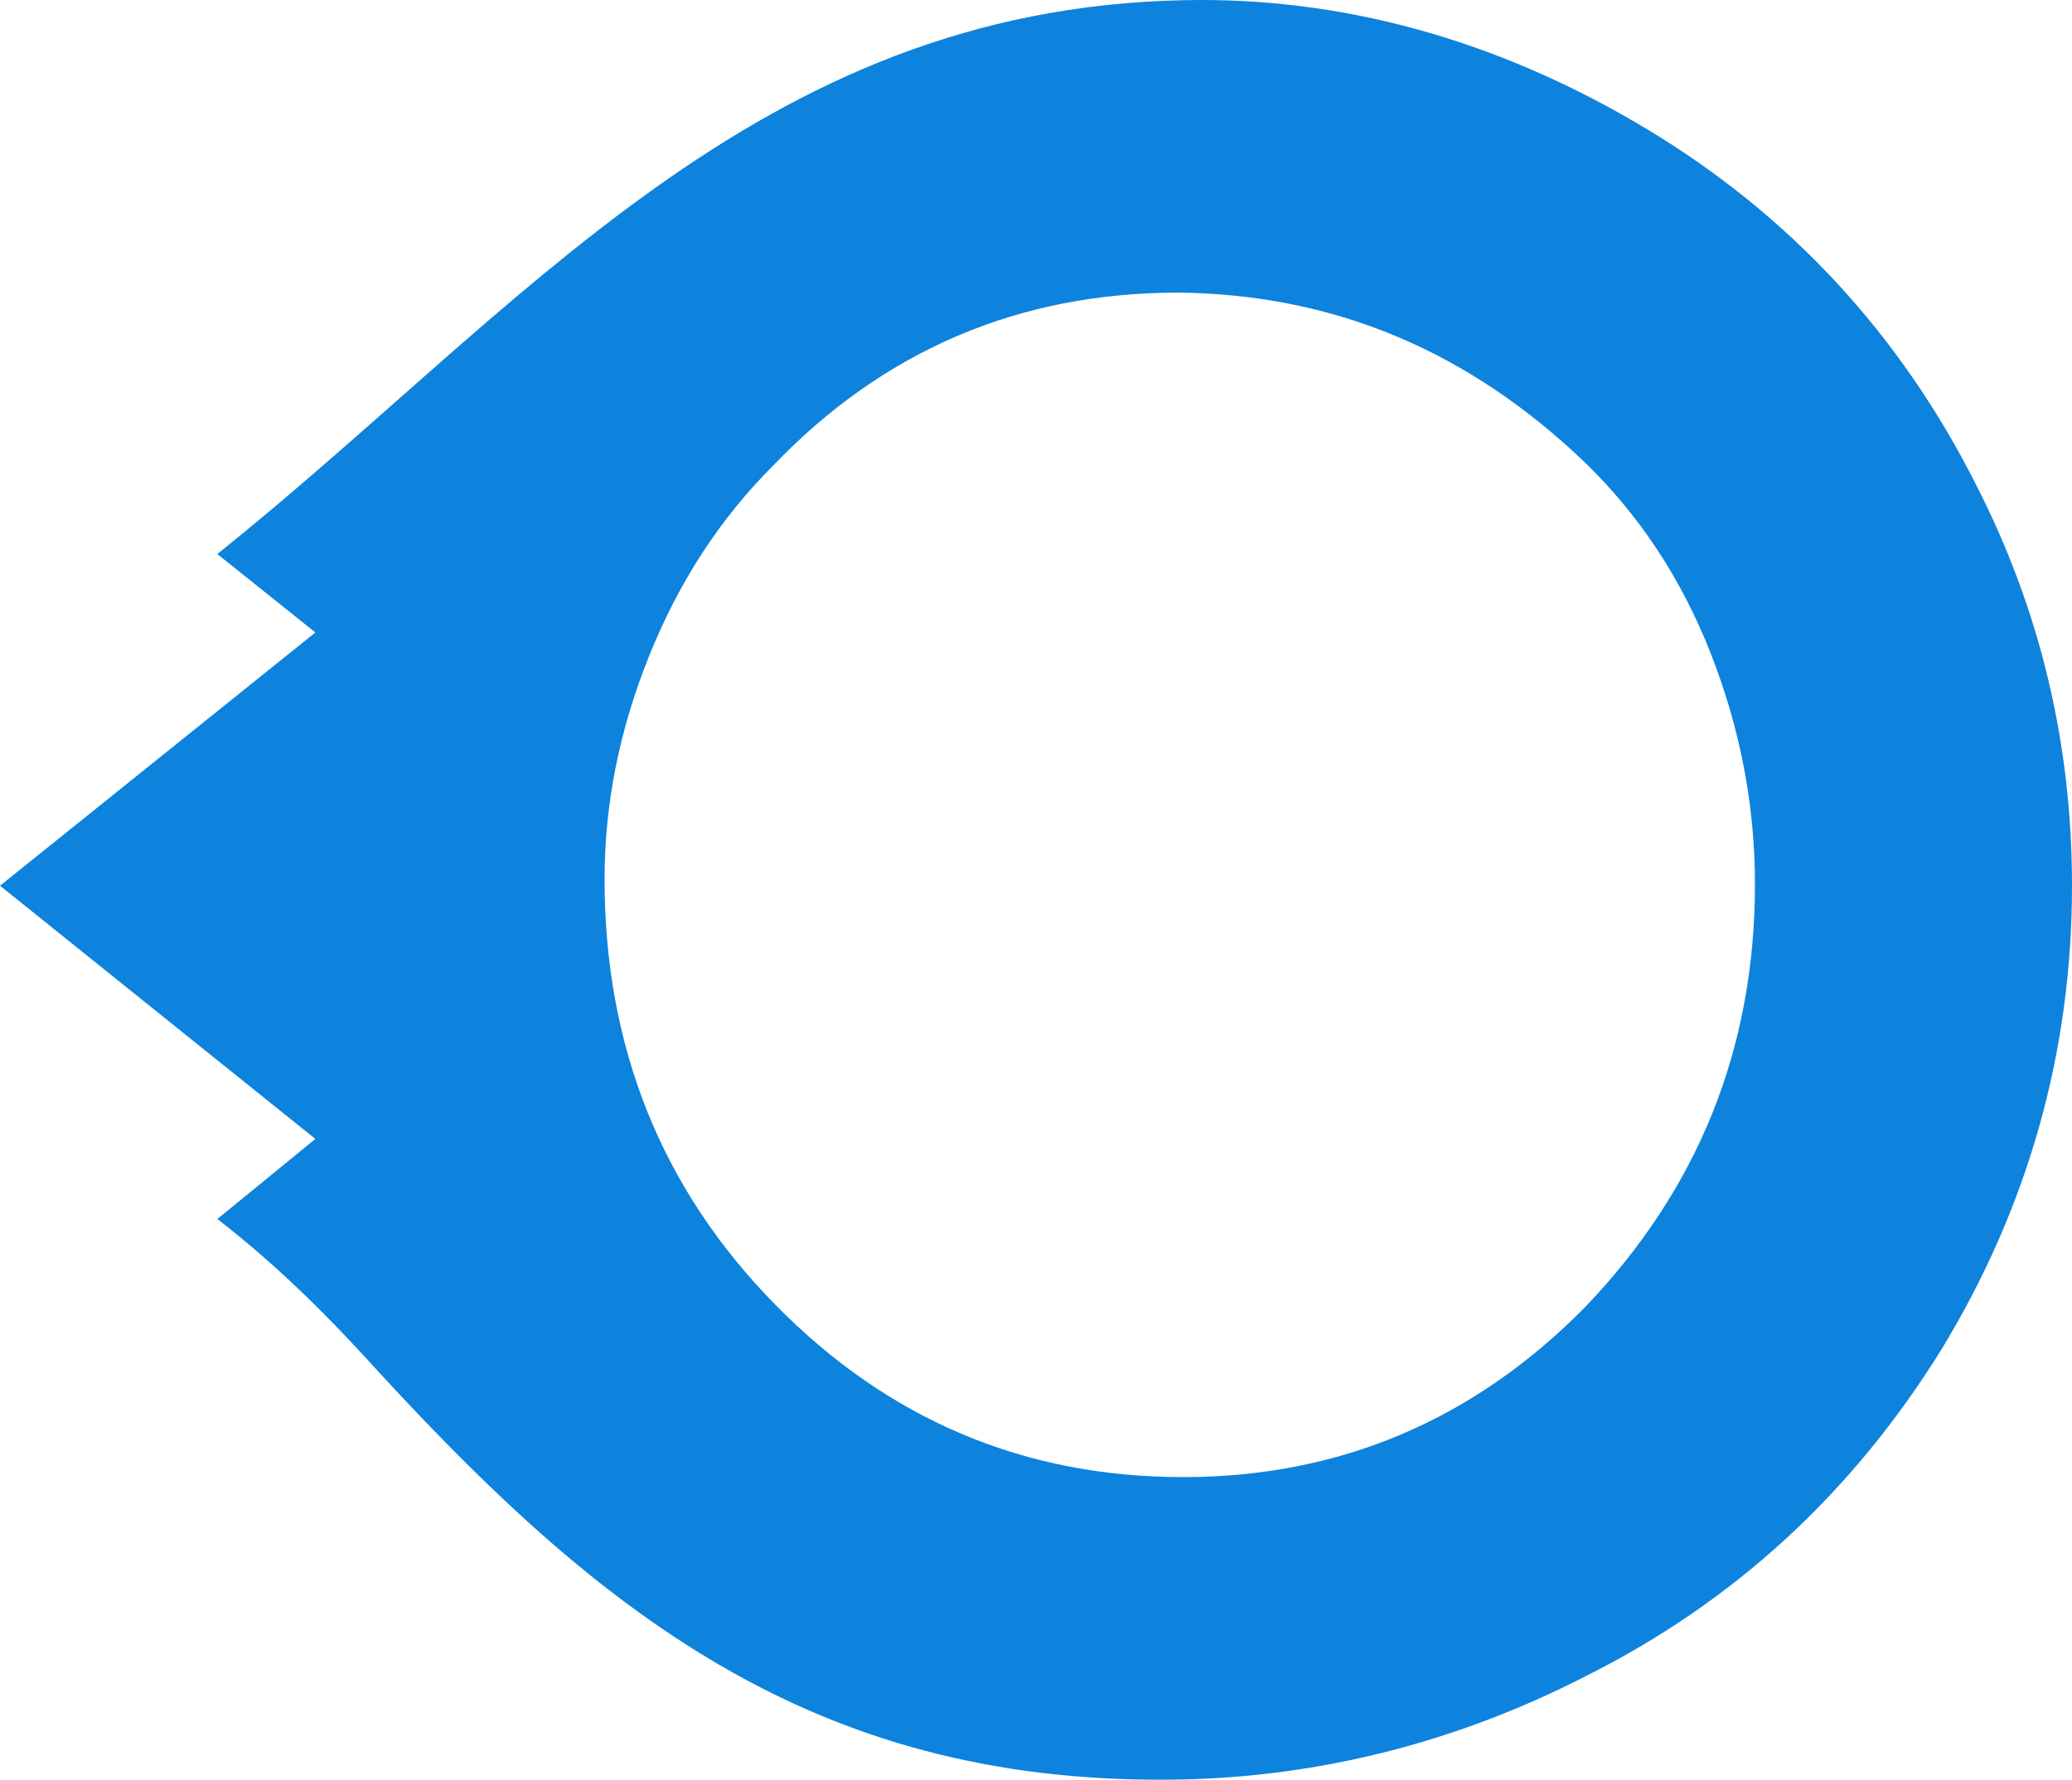 <?xml version="1.0" encoding="UTF-8"?>
<!DOCTYPE svg PUBLIC "-//W3C//DTD SVG 1.1//EN" "http://www.w3.org/Graphics/SVG/1.1/DTD/svg11.dtd">
<!-- Creator: CorelDRAW 2021 (64-Bit) -->
<svg xmlns="http://www.w3.org/2000/svg" xml:space="preserve" width="33.549mm" height="28.821mm" version="1.1" style="shape-rendering:geometricPrecision; text-rendering:geometricPrecision; image-rendering:optimizeQuality; fill-rule:evenodd; clip-rule:evenodd" viewBox="0 0 704.7 605.39" xmlns:xlink="http://www.w3.org/1999/xlink" xmlns:xodm="http://www.corel.com/coreldraw/odm/2003">
 <defs>
  <style type="text/css">
   <![CDATA[
    .fil0 {fill:#0D83DD;fill-rule:nonzero}
   ]]>
  </style>
 </defs>
 <g id="Capa_x0020_1">
  <path class="fil0" d="M400.7 99.54c-53.91,0 -100.04,19.45 -137.83,58.91 -18.34,18.34 -32.23,40.01 -42.24,65.02 -10,25.01 -15.01,50.02 -15.01,75.58 0,57.24 19.45,105.59 58.35,145.05 38.35,38.9 84.48,58.35 138.38,58.35 53.35,0 98.93,-19.45 136.72,-57.8 38.35,-40.01 57.8,-87.81 57.8,-143.94 0,-26.68 -5,-52.8 -15.01,-78.36 -10,-25.57 -24.45,-47.24 -42.79,-65.02 -39.46,-37.79 -85.03,-57.24 -138.38,-57.8zm-293.44 287.88l-107.26 -86.14 107.26 -86.14 -33.35 -26.68c103.37,-82.81 182.84,-185.62 329.01,-188.4 52.24,-1.11 105.59,12.78 157.28,43.9 48.91,29.46 86.14,70.03 111.71,120.6 22.23,43.35 32.79,88.92 32.79,136.72 0,56.69 -15.01,109.48 -44.46,157.84 -30.01,48.35 -70.03,85.59 -121.15,111.15 -44.46,22.79 -90.59,33.9 -136.16,35.01 -122.82,2.78 -196.18,-53.91 -273.43,-137.83 -16.12,-17.78 -33.35,-35.57 -55.58,-52.8l33.35 -27.24z"/>
 </g>
</svg>